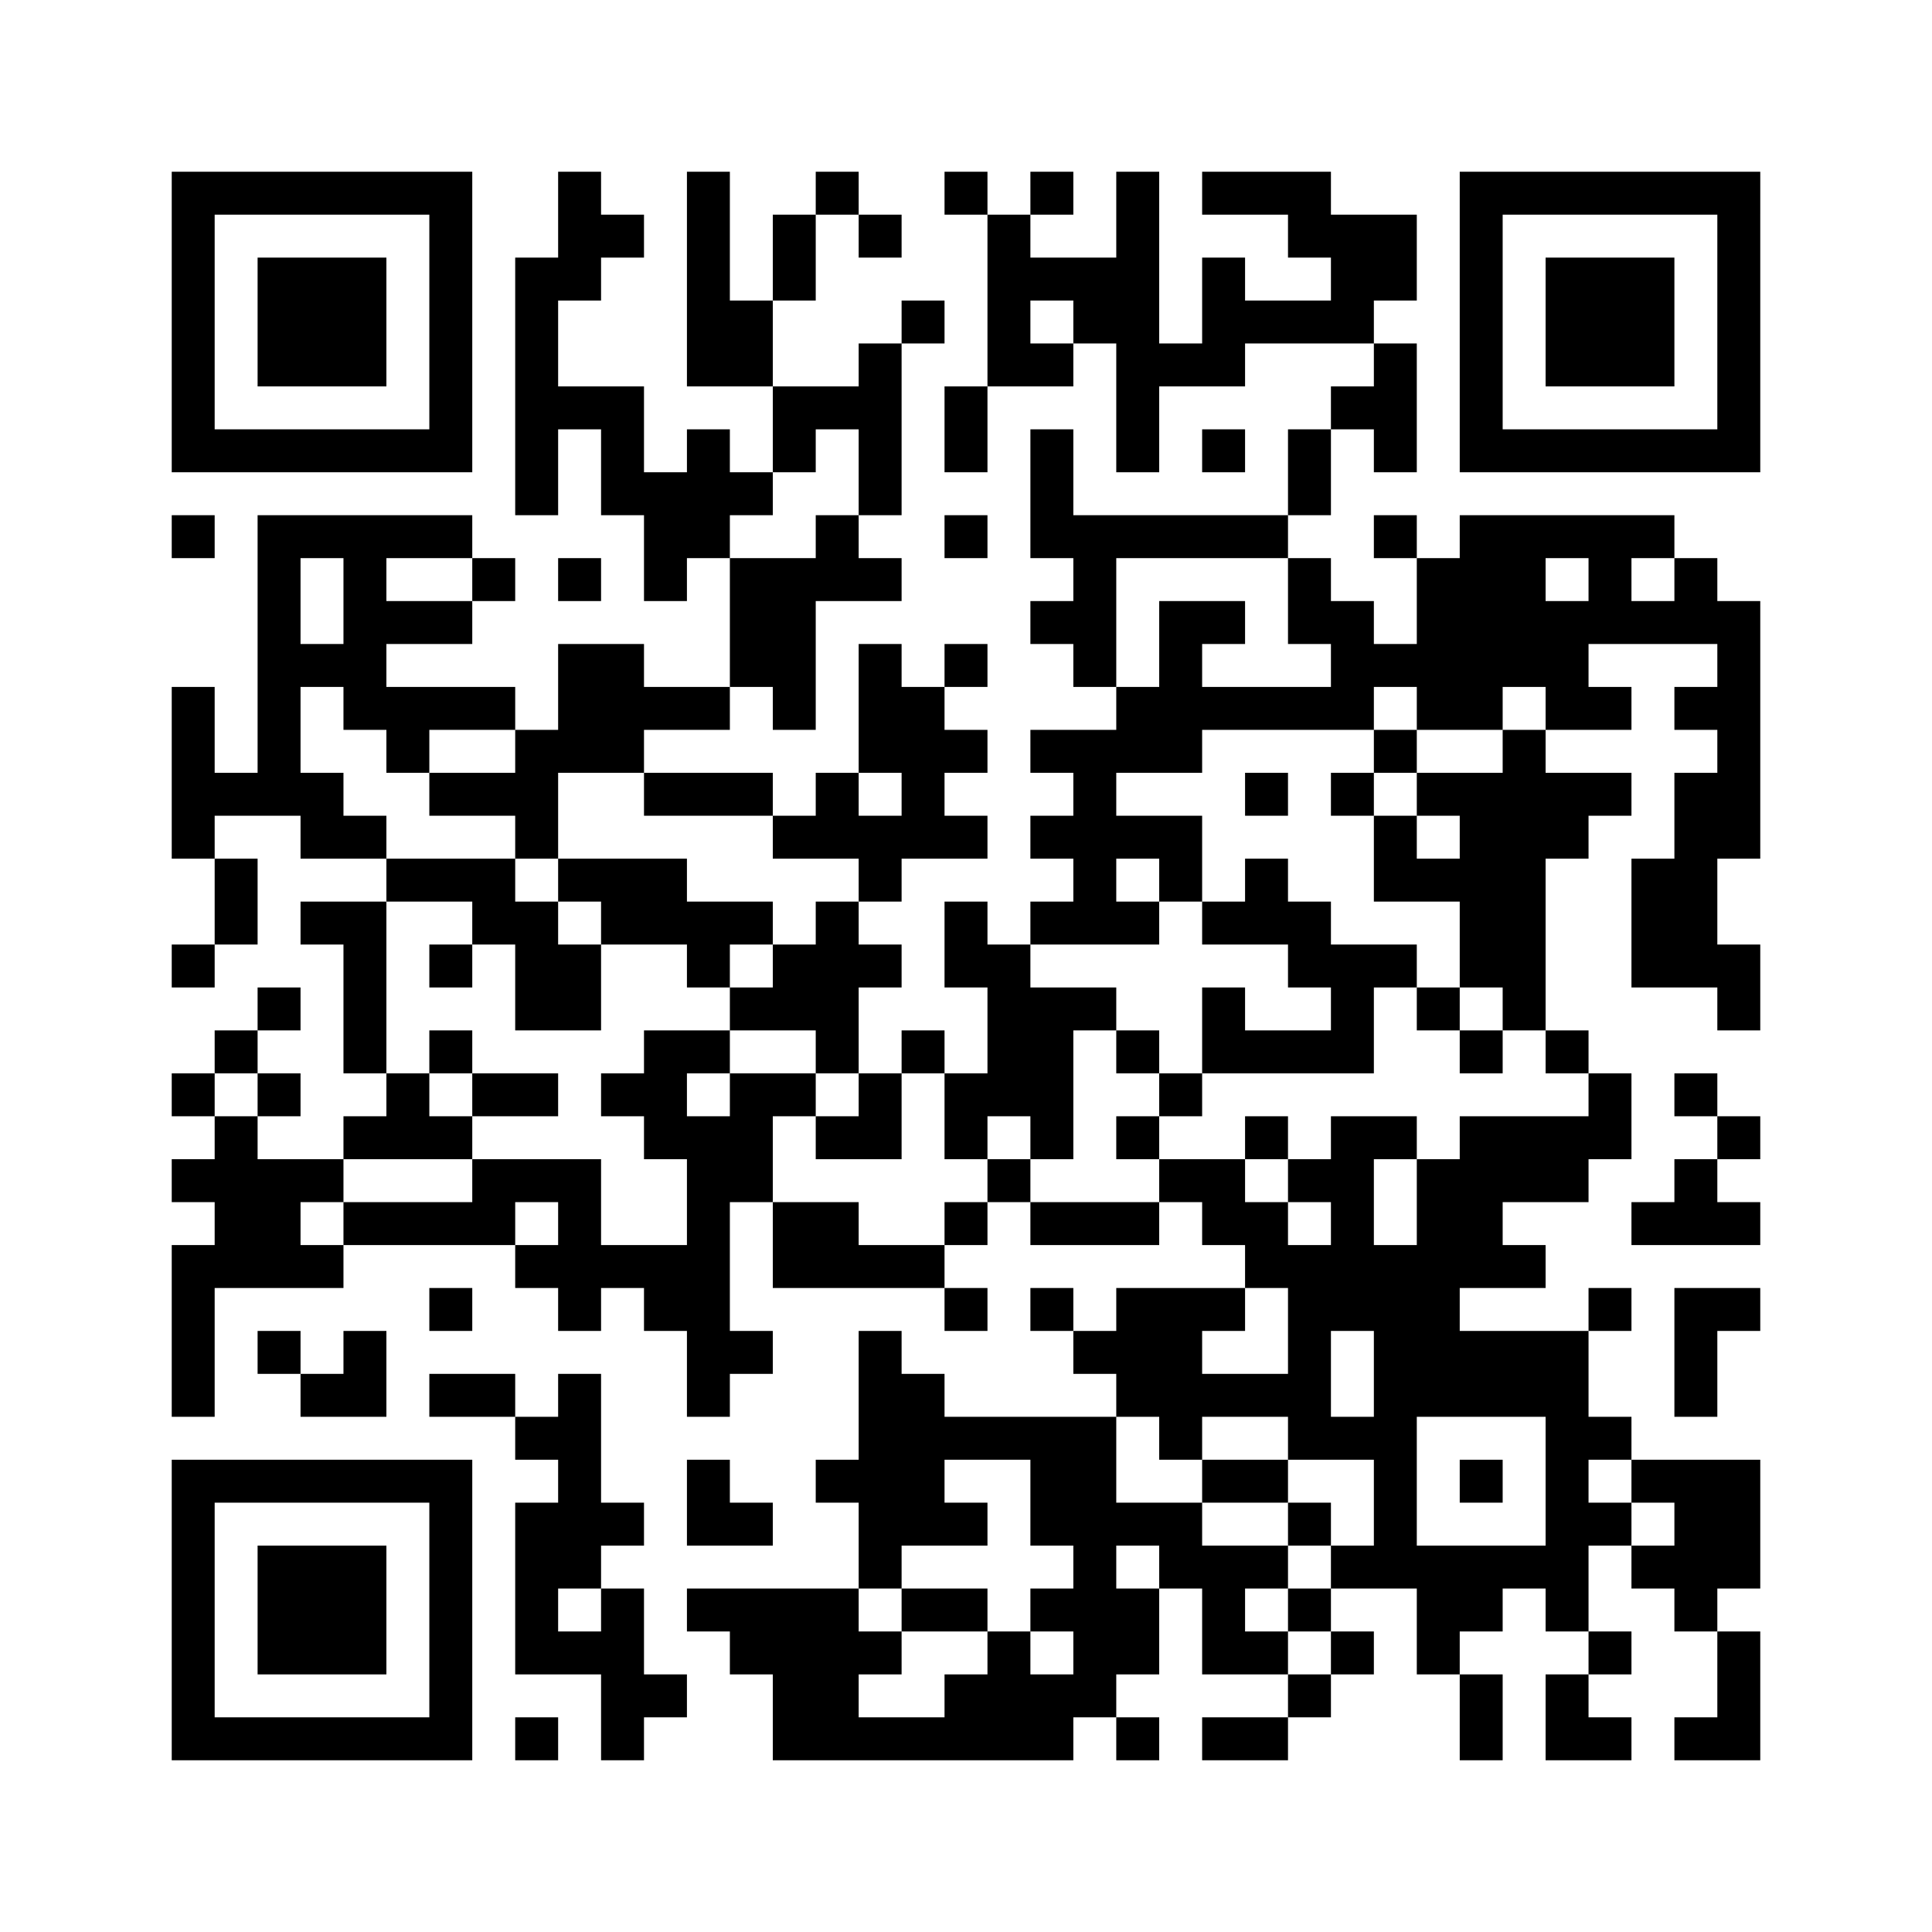 ﻿<?xml version="1.0" encoding="UTF-8"?>
<!DOCTYPE svg PUBLIC "-//W3C//DTD SVG 1.1//EN" "http://www.w3.org/Graphics/SVG/1.1/DTD/svg11.dtd">
<svg xmlns="http://www.w3.org/2000/svg" version="1.1" viewBox="0 0 45 45" stroke="none">
	<rect width="100%" height="100%" fill="#ffffff"/>
	<path d="M4,4h7v1h-7z M13,4h1v3h-1z M16,4h1v5h-1z M19,4h1v1h-1z M22,4h1v1h-1z M24,4h1v1h-1z M26,4h1v7h-1z M28,4h3v1h-3z M34,4h7v1h-7z M4,5h1v6h-1z M10,5h1v6h-1z M14,5h1v1h-1z M18,5h1v2h-1z M20,5h1v1h-1z M23,5h1v4h-1z M30,5h3v1h-3z M34,5h1v6h-1z M40,5h1v6h-1z M6,6h3v3h-3z M12,6h1v6h-1z M24,6h2v1h-2z M28,6h1v3h-1z M31,6h2v1h-2z M36,6h3v3h-3z M17,7h1v2h-1z M21,7h1v1h-1z M25,7h1v1h-1z M29,7h3v1h-3z M20,8h1v4h-1z M24,8h1v1h-1z M27,8h1v1h-1z M32,8h1v3h-1z M13,9h2v1h-2z M18,9h2v1h-2z M22,9h1v2h-1z M31,9h1v1h-1z M5,10h5v1h-5z M14,10h1v2h-1z M16,10h1v3h-1z M18,10h1v1h-1z M24,10h1v3h-1z M28,10h1v1h-1z M30,10h1v2h-1z M35,10h5v1h-5z M15,11h1v3h-1z M17,11h1v1h-1z M4,12h1v1h-1z M6,12h1v7h-1z M7,12h4v1h-4z M19,12h1v2h-1z M22,12h1v1h-1z M25,12h5v1h-5z M32,12h1v1h-1z M34,12h2v4h-2z M36,12h3v1h-3z M8,13h1v4h-1z M11,13h1v1h-1z M13,13h1v1h-1z M17,13h2v3h-2z M20,13h1v1h-1z M25,13h1v3h-1z M30,13h1v2h-1z M33,13h1v4h-1z M37,13h1v2h-1z M39,13h1v2h-1z M9,14h2v1h-2z M24,14h1v1h-1z M27,14h1v4h-1z M28,14h1v1h-1z M31,14h1v3h-1z M36,14h1v3h-1z M38,14h1v1h-1z M40,14h1v6h-1z M7,15h1v1h-1z M13,15h2v3h-2z M20,15h1v3h-1z M22,15h1v1h-1z M32,15h1v1h-1z M4,16h1v4h-1z M9,16h3v1h-3z M15,16h2v1h-2z M18,16h1v1h-1z M21,16h1v4h-1z M26,16h1v2h-1z M28,16h3v1h-3z M34,16h1v1h-1z M37,16h1v1h-1z M39,16h1v1h-1z M9,17h1v1h-1z M12,17h1v3h-1z M22,17h1v1h-1z M24,17h2v1h-2z M32,17h1v1h-1z M35,17h1v7h-1z M5,18h1v1h-1z M7,18h1v2h-1z M10,18h2v1h-2z M15,18h3v1h-3z M19,18h1v2h-1z M25,18h1v4h-1z M29,18h1v1h-1z M31,18h1v1h-1z M33,18h2v1h-2z M36,18h2v1h-2z M39,18h1v5h-1z M8,19h1v1h-1z M18,19h1v1h-1z M20,19h1v2h-1z M22,19h1v1h-1z M24,19h1v1h-1z M26,19h2v1h-2z M32,19h1v2h-1z M34,19h1v4h-1z M36,19h1v1h-1z M5,20h1v2h-1z M9,20h3v1h-3z M13,20h3v1h-3z M27,20h1v1h-1z M29,20h1v2h-1z M33,20h1v1h-1z M38,20h1v3h-1z M7,21h2v1h-2z M11,21h2v1h-2z M14,21h4v1h-4z M19,21h1v4h-1z M22,21h1v2h-1z M24,21h1v1h-1z M26,21h1v1h-1z M28,21h1v1h-1z M30,21h1v2h-1z M4,22h1v1h-1z M8,22h1v3h-1z M10,22h1v1h-1z M12,22h2v2h-2z M16,22h1v1h-1z M18,22h1v2h-1z M20,22h1v1h-1z M23,22h1v4h-1z M31,22h1v3h-1z M32,22h1v1h-1z M40,22h1v2h-1z M6,23h1v1h-1z M17,23h1v1h-1z M24,23h1v4h-1z M25,23h1v1h-1z M28,23h1v2h-1z M33,23h1v1h-1z M5,24h1v1h-1z M10,24h1v1h-1z M15,24h1v3h-1z M16,24h1v1h-1z M21,24h1v1h-1z M26,24h1v1h-1z M29,24h2v1h-2z M34,24h1v1h-1z M36,24h1v1h-1z M4,25h1v1h-1z M6,25h1v1h-1z M9,25h1v2h-1z M11,25h2v1h-2z M14,25h1v1h-1z M17,25h1v3h-1z M18,25h1v1h-1z M20,25h1v2h-1z M22,25h1v2h-1z M27,25h1v1h-1z M37,25h1v2h-1z M39,25h1v1h-1z M5,26h1v4h-1z M8,26h1v1h-1z M10,26h1v1h-1z M16,26h1v7h-1z M19,26h1v1h-1z M26,26h1v1h-1z M29,26h1v1h-1z M31,26h1v5h-1z M32,26h1v1h-1z M34,26h3v2h-3z M40,26h1v1h-1z M4,27h1v1h-1z M6,27h1v3h-1z M7,27h1v1h-1z M11,27h3v1h-3z M23,27h1v1h-1z M27,27h2v1h-2z M30,27h1v1h-1z M33,27h1v6h-1z M39,27h1v2h-1z M8,28h4v1h-4z M13,28h1v3h-1z M18,28h2v2h-2z M22,28h1v1h-1z M24,28h3v1h-3z M28,28h2v1h-2z M34,28h1v2h-1z M38,28h1v1h-1z M40,28h1v1h-1z M4,29h1v4h-1z M7,29h1v1h-1z M12,29h1v1h-1z M14,29h2v1h-2z M20,29h2v1h-2z M29,29h2v1h-2z M32,29h1v8h-1z M35,29h1v1h-1z M10,30h1v1h-1z M15,30h1v1h-1z M22,30h1v1h-1z M24,30h1v1h-1z M26,30h2v3h-2z M28,30h1v1h-1z M30,30h1v4h-1z M37,30h1v1h-1z M39,30h1v3h-1z M40,30h1v1h-1z M6,31h1v1h-1z M8,31h1v2h-1z M17,31h1v1h-1z M20,31h1v6h-1z M25,31h1v1h-1z M34,31h3v2h-3z M7,32h1v1h-1z M10,32h2v1h-2z M13,32h1v5h-1z M21,32h1v4h-1z M28,32h2v1h-2z M12,33h1v1h-1z M22,33h4v1h-4z M27,33h1v1h-1z M31,33h1v1h-1z M36,33h1v5h-1z M37,33h1v1h-1z M4,34h7v1h-7z M16,34h1v2h-1z M19,34h1v1h-1z M24,34h2v2h-2z M28,34h2v1h-2z M34,34h1v1h-1z M38,34h3v1h-3z M4,35h1v6h-1z M10,35h1v6h-1z M12,35h1v4h-1z M14,35h1v1h-1z M17,35h1v1h-1z M22,35h1v1h-1z M26,35h2v1h-2z M30,35h1v1h-1z M37,35h1v1h-1z M39,35h2v2h-2z M6,36h3v3h-3z M25,36h1v4h-1z M27,36h3v1h-3z M31,36h1v1h-1z M33,36h2v2h-2z M35,36h1v1h-1z M38,36h1v1h-1z M14,37h1v4h-1z M16,37h4v1h-4z M21,37h2v1h-2z M24,37h1v1h-1z M26,37h1v2h-1z M28,37h1v2h-1z M30,37h1v1h-1z M39,37h1v1h-1z M13,38h1v1h-1z M17,38h4v1h-4z M23,38h1v3h-1z M29,38h1v1h-1z M31,38h1v1h-1z M33,38h1v1h-1z M37,38h1v1h-1z M40,38h1v3h-1z M15,39h1v1h-1z M18,39h2v2h-2z M22,39h1v2h-1z M24,39h1v2h-1z M30,39h1v1h-1z M34,39h1v2h-1z M36,39h1v2h-1z M5,40h5v1h-5z M12,40h1v1h-1z M20,40h2v1h-2z M26,40h1v1h-1z M28,40h2v1h-2z M37,40h1v1h-1z M39,40h1v1h-1z" fill="#000000"/>
</svg>
